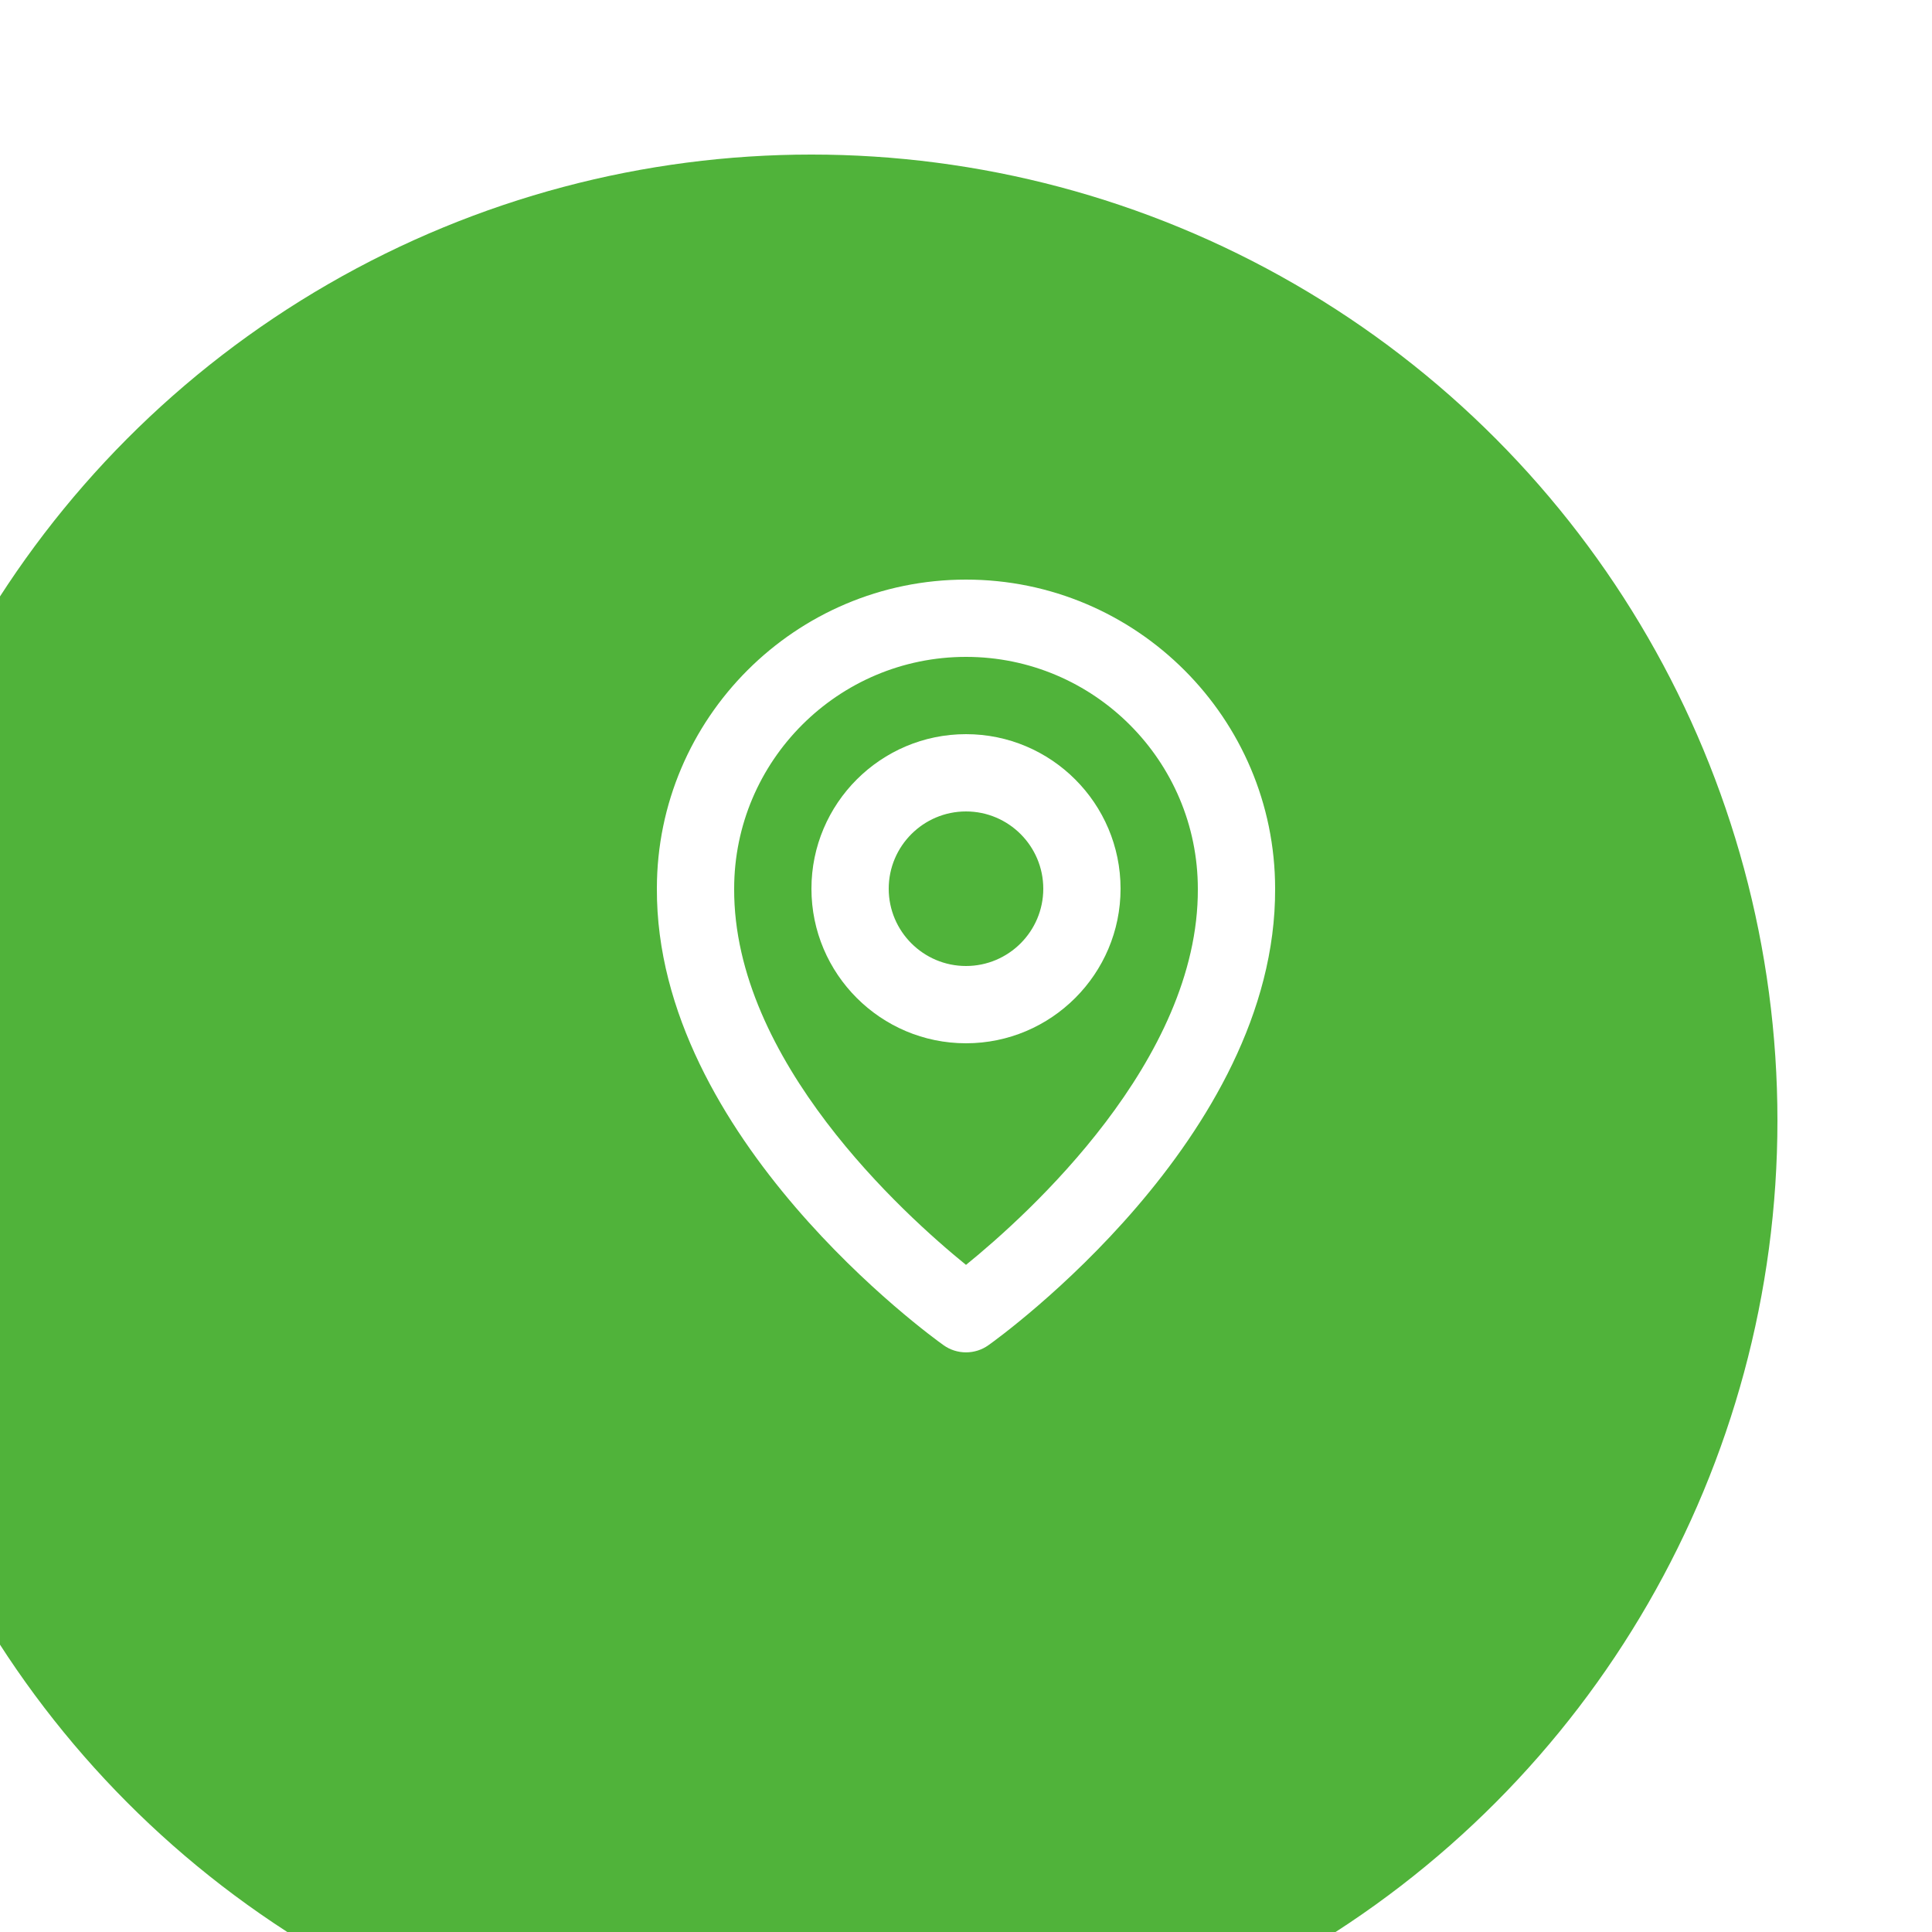 <?xml version="1.0" encoding="UTF-8"?> <svg xmlns="http://www.w3.org/2000/svg" width="50" height="50" viewBox="0 0 50 50" fill="none"><g filter="url(#filter0_i_429_242)"><circle cx="25" cy="25" r="25" fill="#50B33A"></circle></g><path d="M25 27C27.206 27 29 25.206 29 23C29 20.794 27.206 19 25 19C22.794 19 21 20.794 21 23C21 25.206 22.794 27 25 27ZM25 21C26.103 21 27 21.897 27 23C27 24.103 26.103 25 25 25C23.897 25 23 24.103 23 23C23 21.897 23.897 21 25 21Z" fill="white"></path><path d="M24.42 34.814C24.589 34.935 24.792 34.999 25 34.999C25.208 34.999 25.411 34.935 25.58 34.814C25.884 34.599 33.029 29.44 33 23C33 18.589 29.411 15 25 15C20.589 15 17 18.589 17 22.995C16.971 29.44 24.116 34.599 24.42 34.814ZM25 17C28.309 17 31 19.691 31 23.005C31.021 27.443 26.612 31.428 25 32.735C23.389 31.427 18.979 27.441 19 23C19 19.691 21.691 17 25 17Z" fill="white"></path><defs><filter id="filter0_i_429_242" x="-4" y="0" width="54" height="54" filterUnits="userSpaceOnUse" color-interpolation-filters="sRGB"><feFlood flood-opacity="0" result="BackgroundImageFix"></feFlood><feBlend mode="normal" in="SourceGraphic" in2="BackgroundImageFix" result="shape"></feBlend><feColorMatrix in="SourceAlpha" type="matrix" values="0 0 0 0 0 0 0 0 0 0 0 0 0 0 0 0 0 0 127 0" result="hardAlpha"></feColorMatrix><feOffset dx="-4" dy="4"></feOffset><feGaussianBlur stdDeviation="8.15"></feGaussianBlur><feComposite in2="hardAlpha" operator="arithmetic" k2="-1" k3="1"></feComposite><feColorMatrix type="matrix" values="0 0 0 0 1 0 0 0 0 1 0 0 0 0 1 0 0 0 0.35 0"></feColorMatrix><feBlend mode="normal" in2="shape" result="effect1_innerShadow_429_242"></feBlend></filter></defs></svg> 